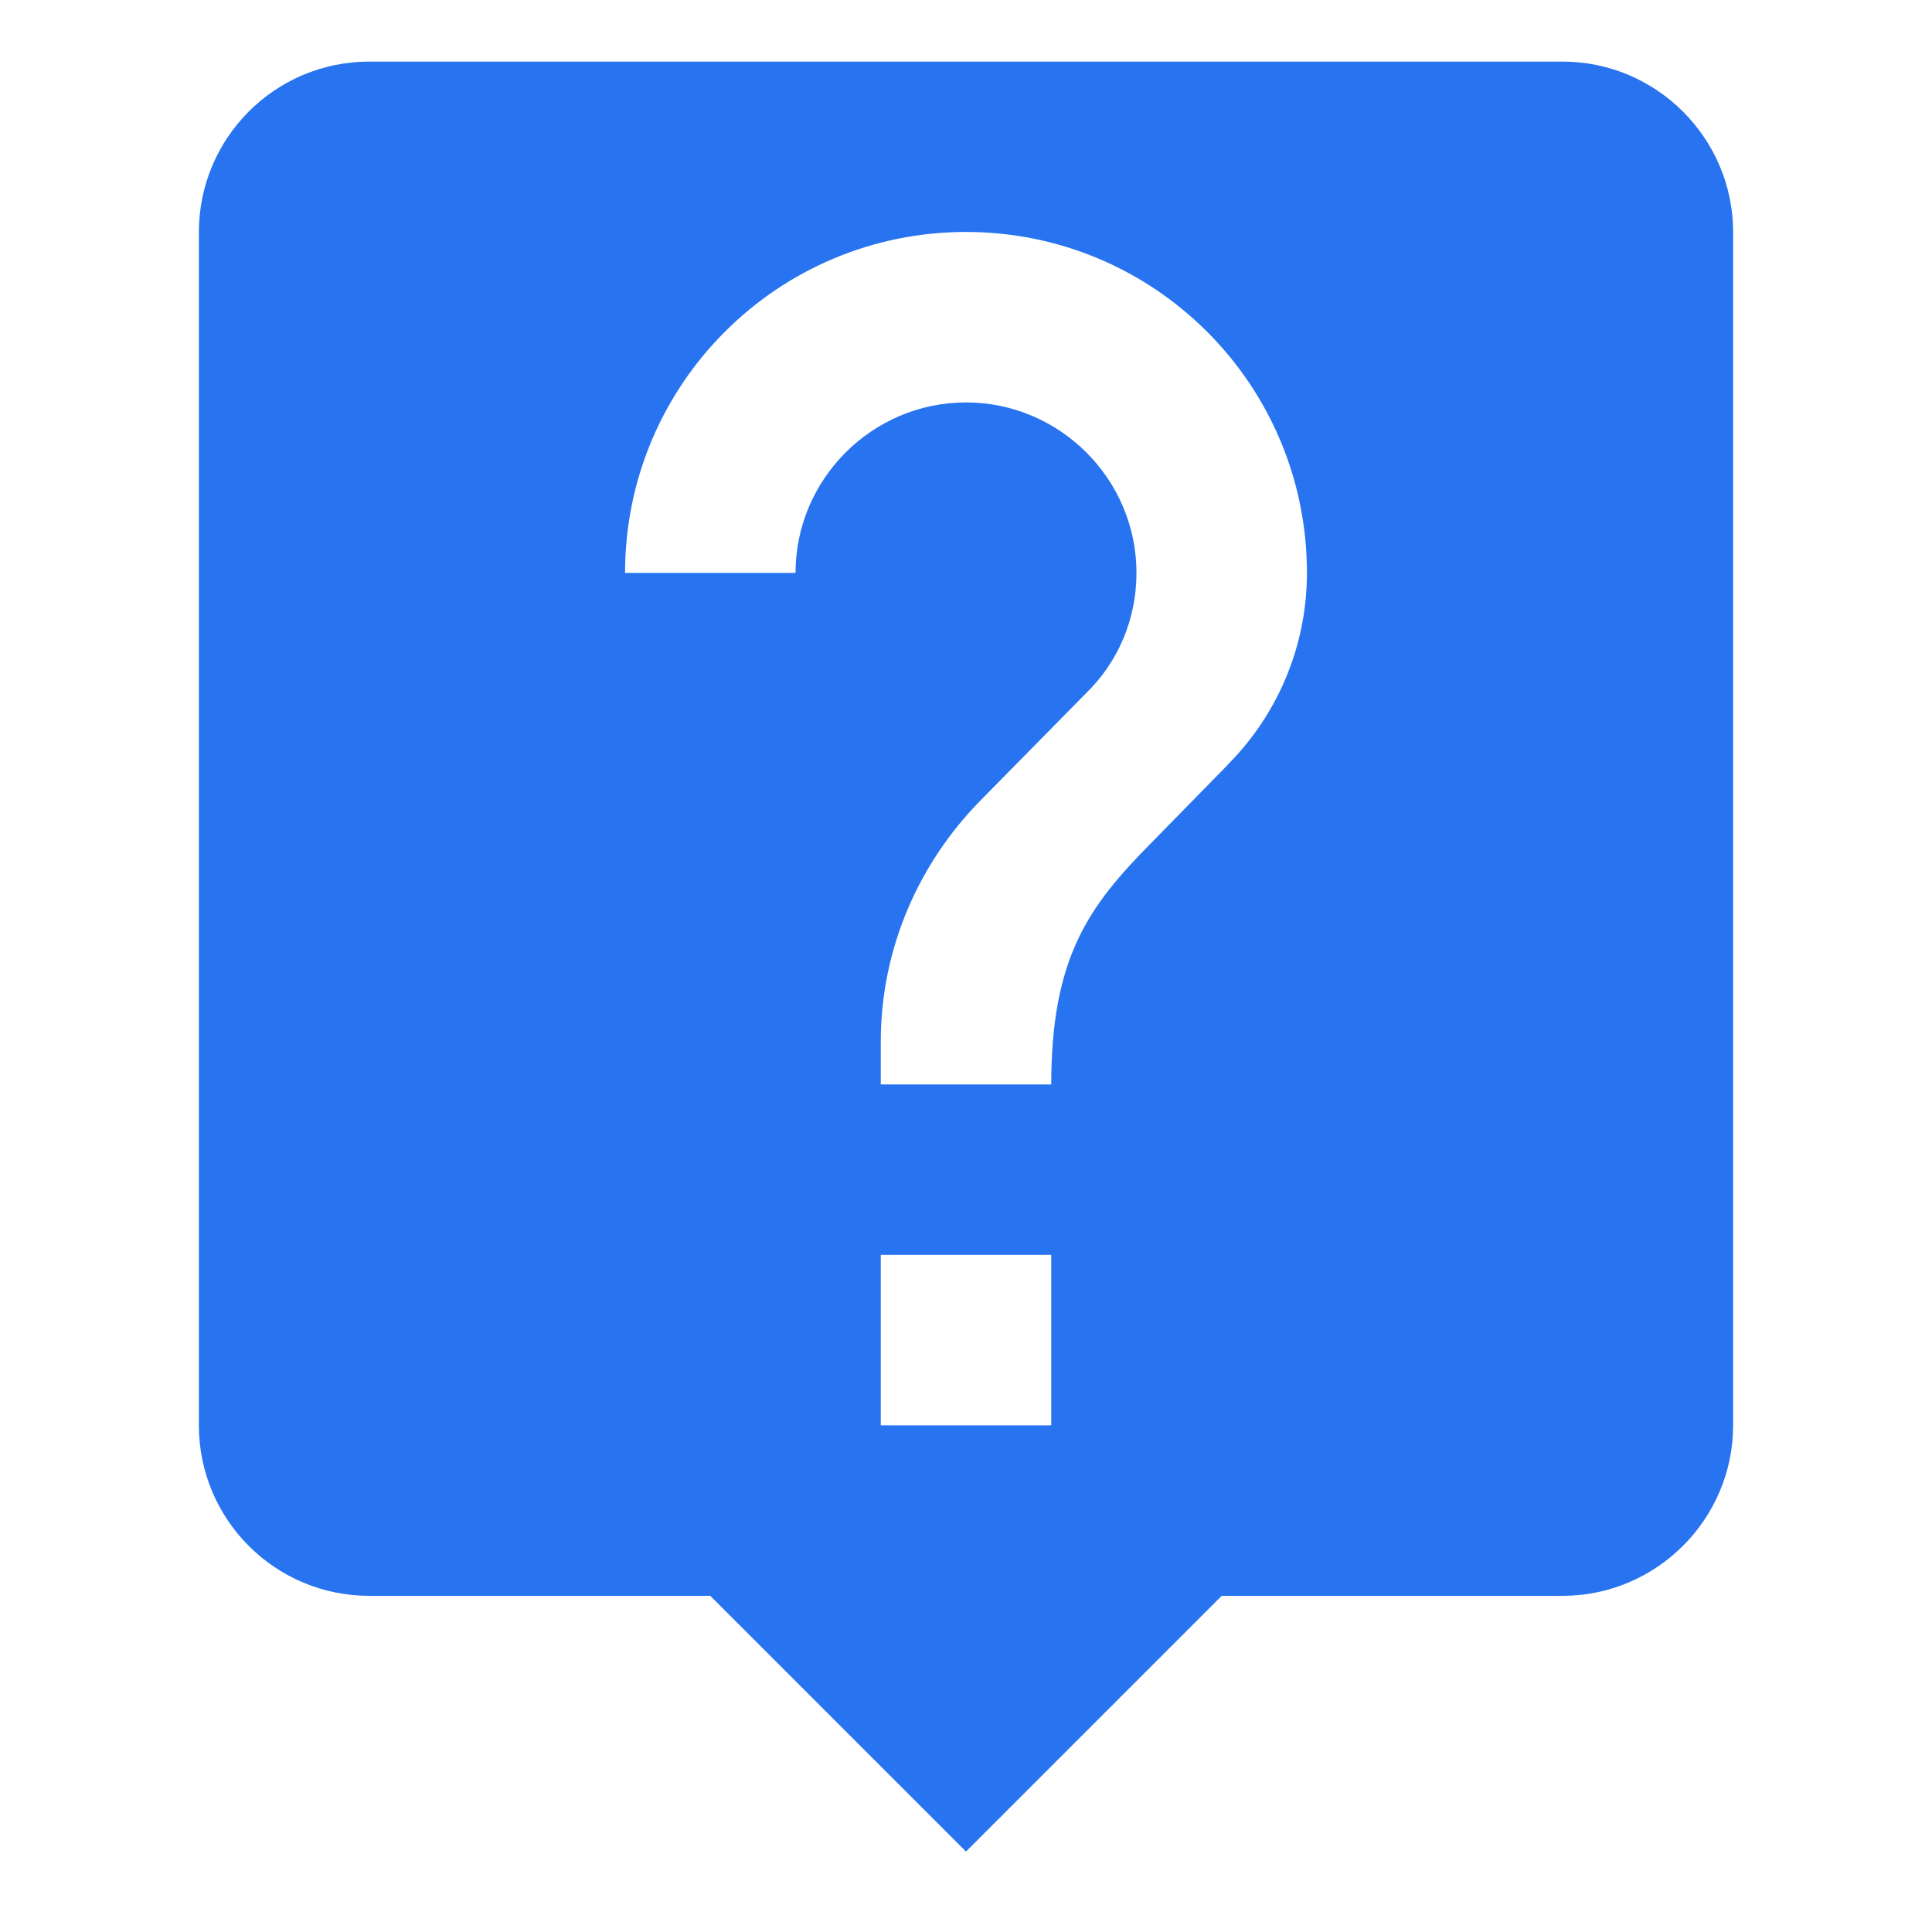 <svg xmlns="http://www.w3.org/2000/svg" width="16" height="16" class="" viewBox="0 0 14 17"><g fill="none" fill-rule="evenodd"><path fill="#2874F0" fill-rule="nonzero" d="M12.25.542H1.75c-.833 0-1.5.675-1.5 1.5v10.5c0 .825.667 1.5 1.5 1.5h3L7 16.292l2.25-2.25h3c.825 0 1.5-.675 1.5-1.5v-10.5c0-.825-.675-1.5-1.5-1.5zm-4.5 12h-1.5v-1.5h1.5v1.5zM9.303 6.73l-.676.69c-.54.547-.877.997-.877 2.122h-1.5v-.375c0-.825.338-1.575.877-2.123l.93-.945c.278-.27.443-.646.443-1.058 0-.825-.675-1.5-1.5-1.5s-1.5.675-1.5 1.5H4c0-1.658 1.342-3 3-3s3 1.342 3 3c0 .66-.27 1.26-.697 1.687z"></path></g></svg>